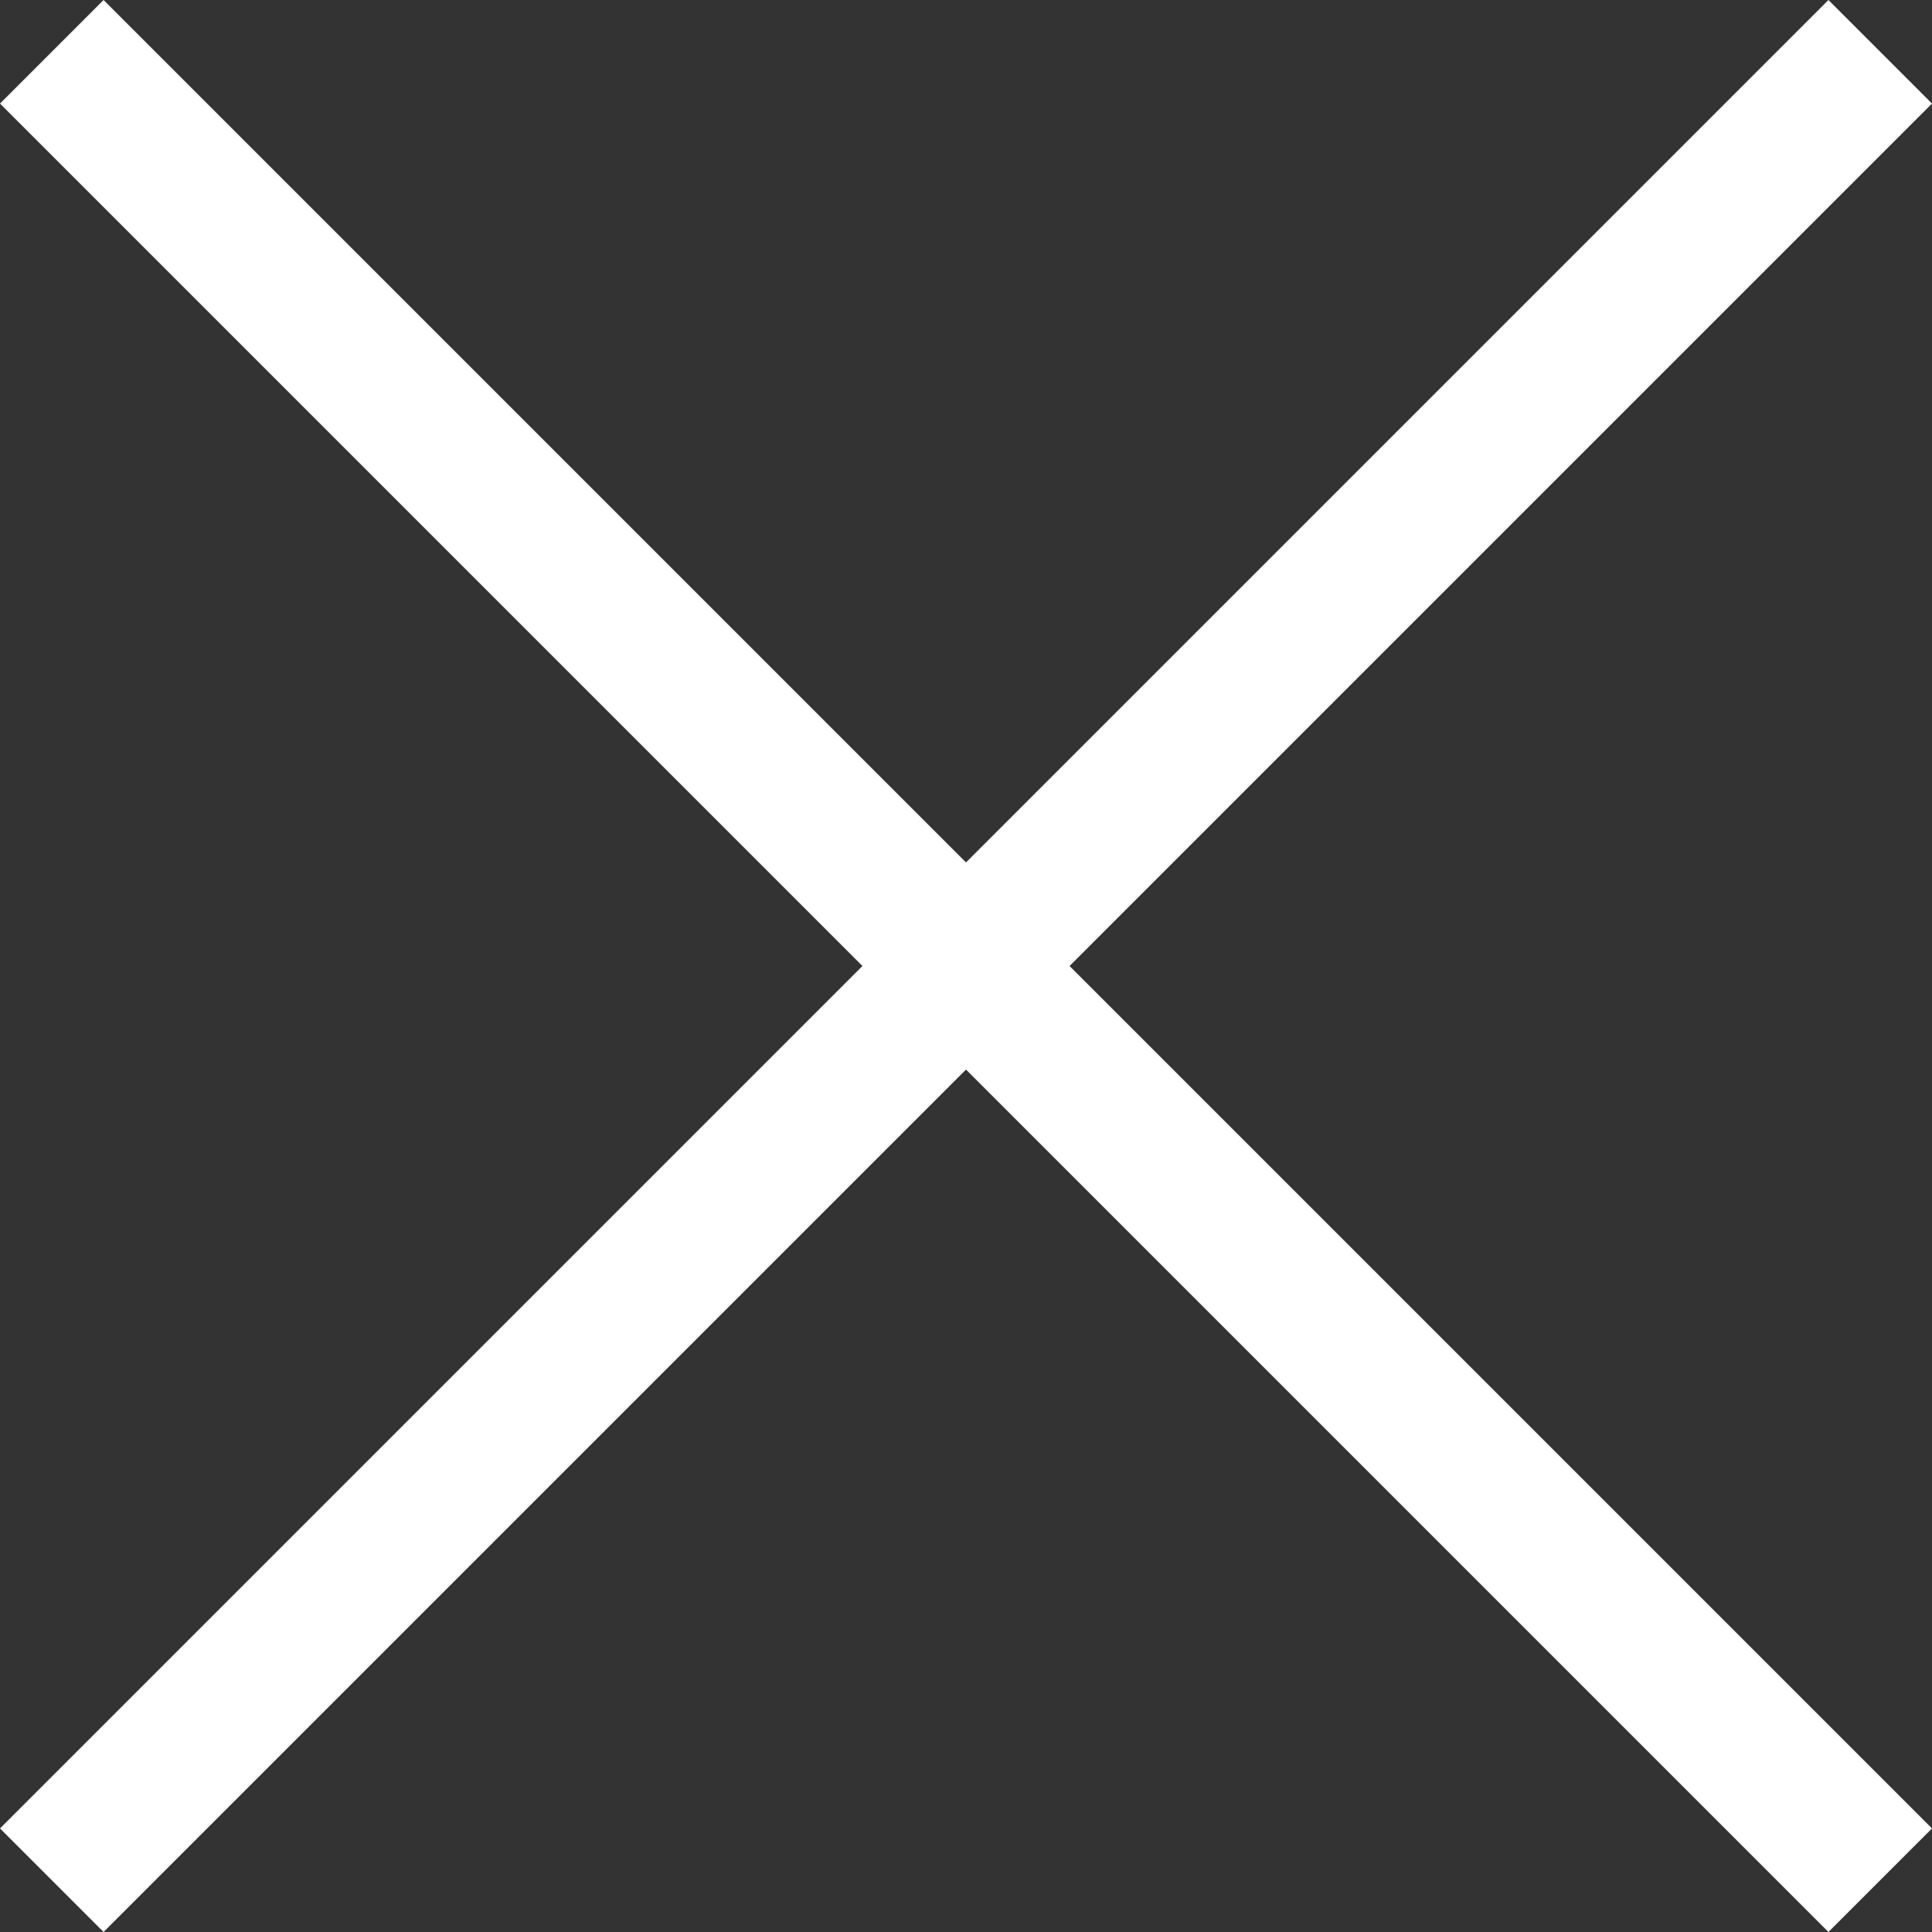 <svg xmlns="http://www.w3.org/2000/svg" width="16.905" height="16.905" viewBox="0 0 2220 2220" shape-rendering="geometricPrecision" text-rendering="geometricPrecision" image-rendering="optimizeQuality" fill-rule="evenodd" clip-rule="evenodd"><rect x="0" y="0" width="2220" height="2220" fill="#333333" stroke="none"/><defs><style><![CDATA[
    .fil0 {fill:white;fill-rule:nonzero}
   ]]></style></defs><path class="fil0" d="M119 0l991 991L2101 0l119 119-991 991 991 991-119 119-991-991-991 991L0 2101l991-991L0 119z" id="Layer_x0020_1"/></svg>